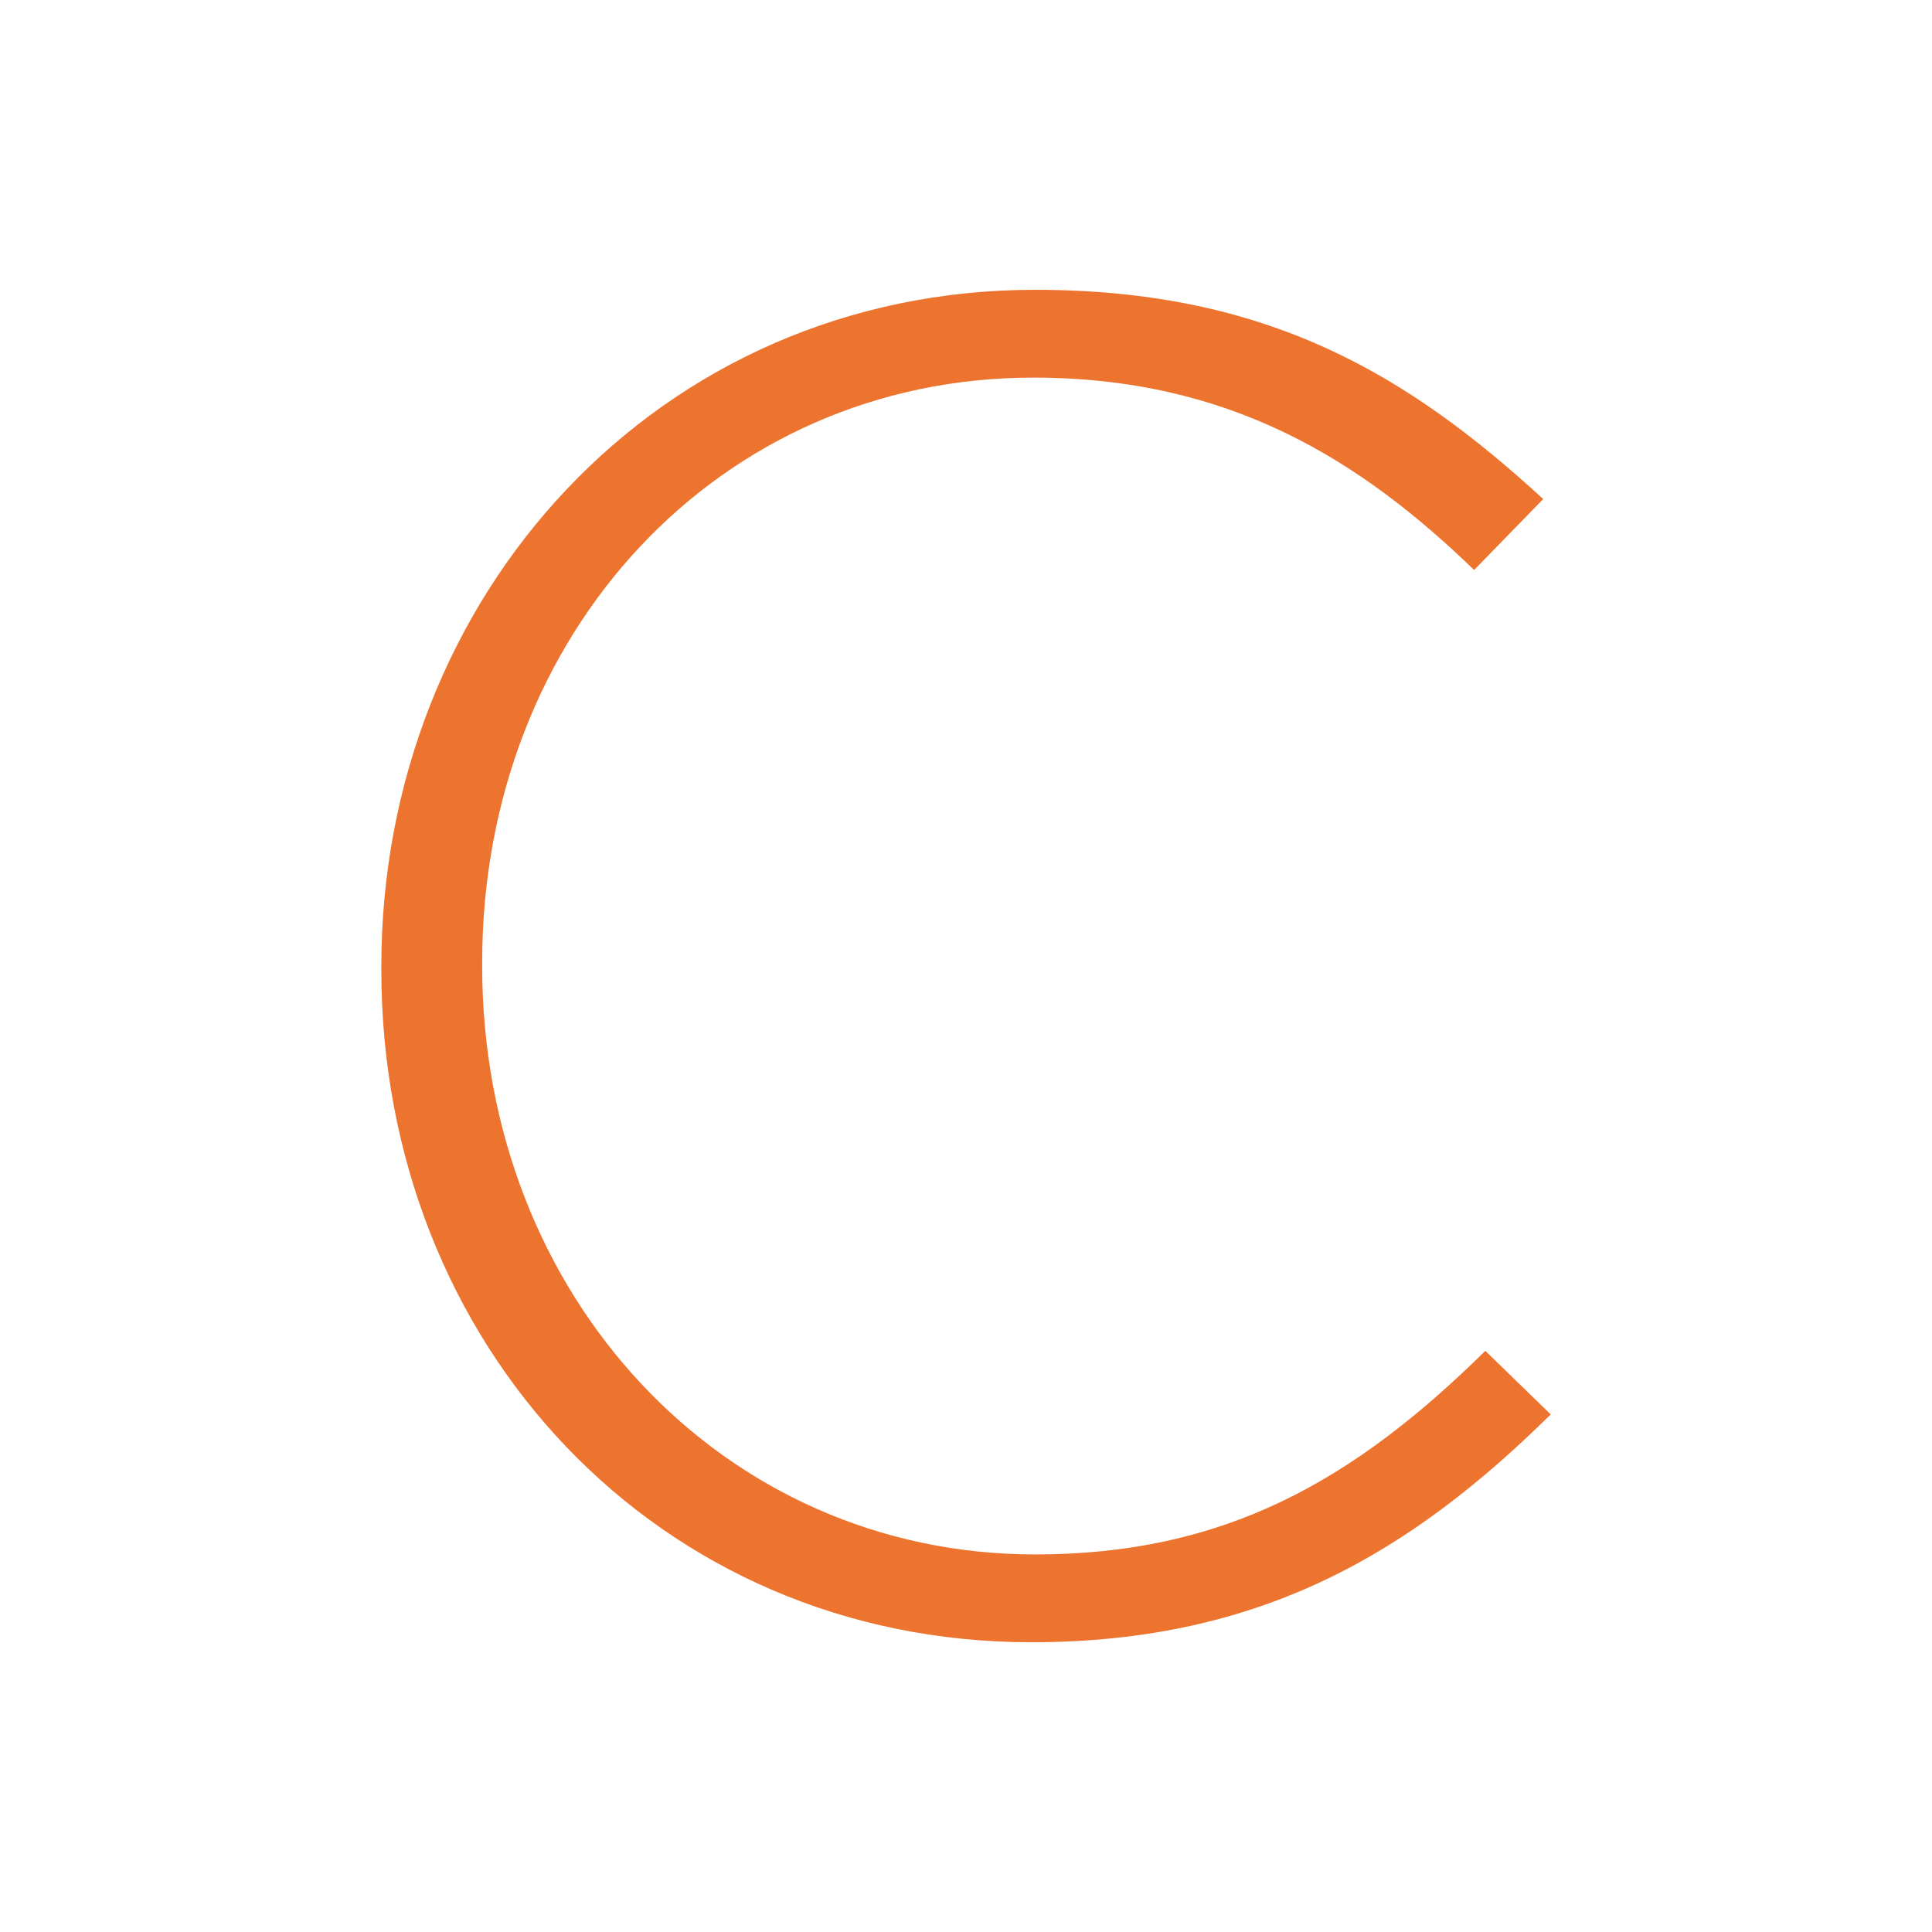 <?xml version="1.0" encoding="UTF-8"?><svg xmlns="http://www.w3.org/2000/svg" viewBox="0 0 400 400"><defs><style>.cls-1{fill:#fff;}.cls-2{fill:#ec742f;}</style></defs><rect class="cls-1" width="400" height="400"/><g id="Layer_1"><rect class="cls-1" width="400" height="400"/><path class="cls-2" d="M78.95,200.78v-.77c0-76.57,57.24-140.01,135.36-140.01,48.34,0,77.35,17.79,105.2,43.32l-14.31,14.69c-23.59-22.81-50.67-39.83-91.28-39.83-64.97,0-114.09,52.99-114.09,121.06v.77c0,68.45,49.89,121.82,114.48,121.82,39.06,0,65.75-15.08,93.21-42.15l13.54,13.16c-28.62,28.22-59.56,47.17-107.52,47.17-77.35,0-134.59-61.49-134.59-139.22Z"/></g></svg>
